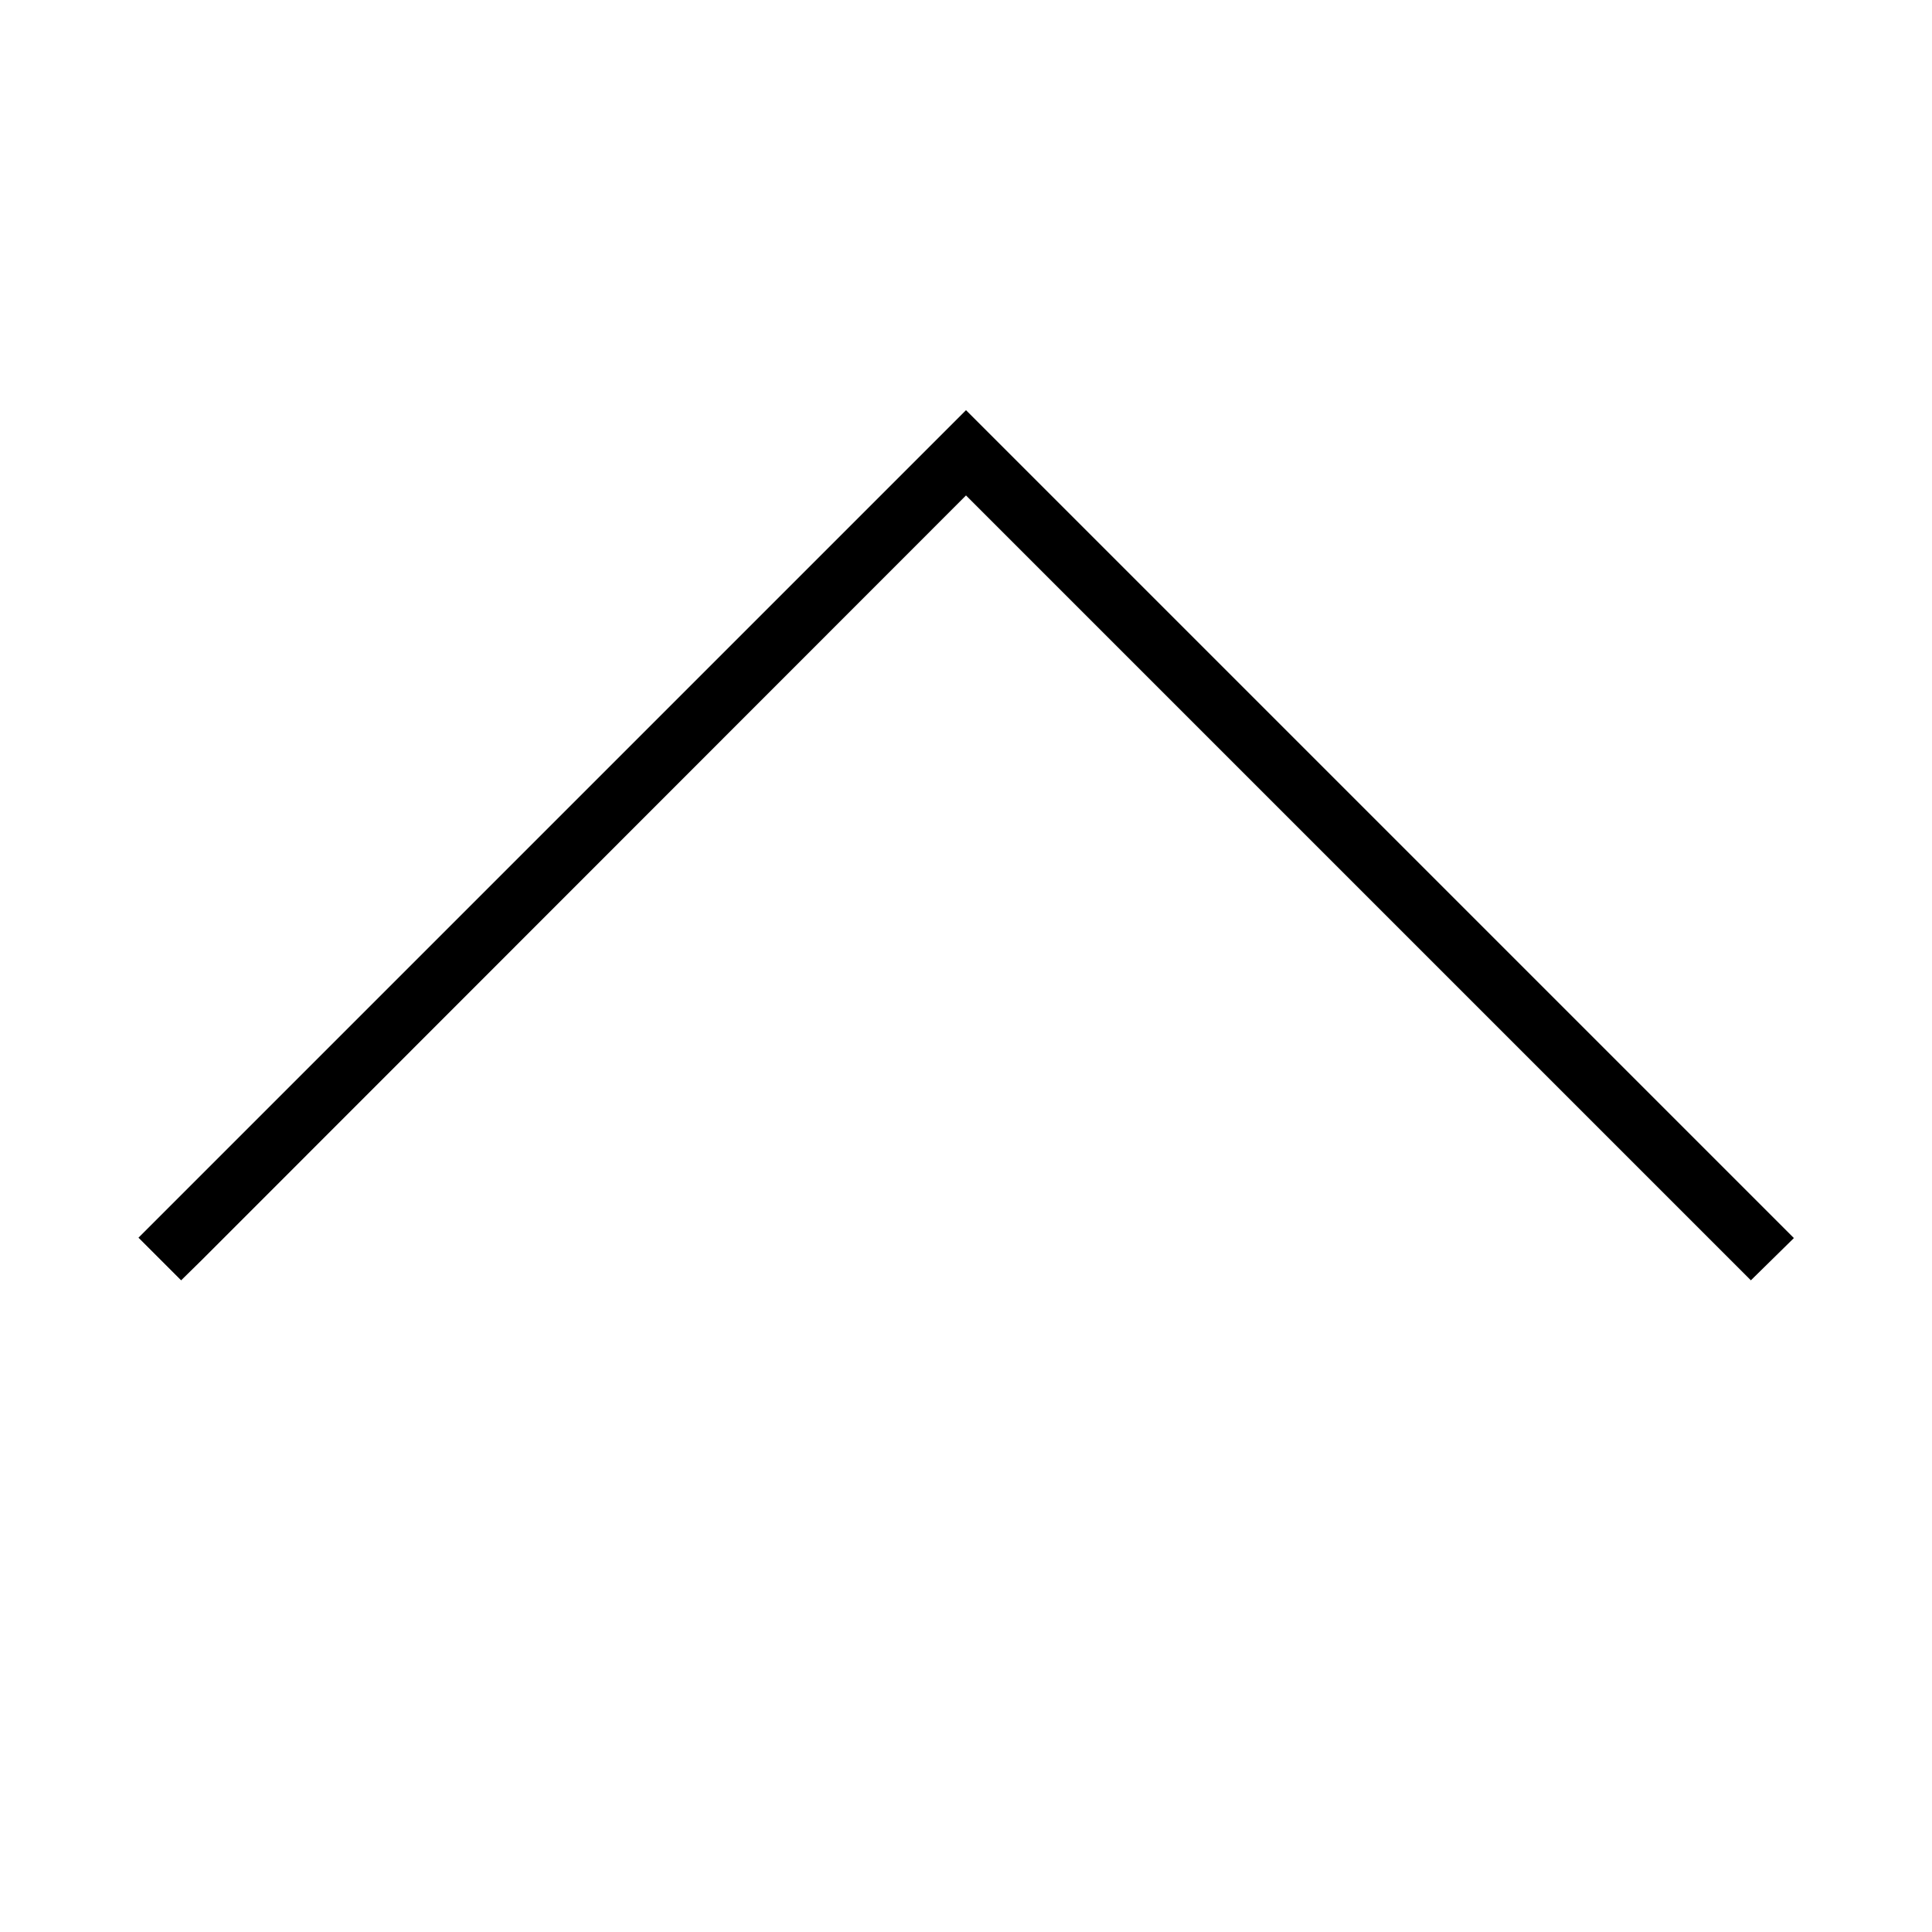 <svg xmlns="http://www.w3.org/2000/svg" viewBox="0 0 512 512"><!--! Font Awesome Pro 6.5.2 by @fontawesome - https://fontawesome.com License - https://fontawesome.com/license (Commercial License) Copyright 2024 Fonticons, Inc. --><path d="M256 108.7l5.7 5.7 208 208 5.7 5.7L464 339.3l-5.7-5.7L256 131.3 53.7 333.7 48 339.3 36.7 328l5.7-5.7 208-208 5.7-5.7z"/></svg>